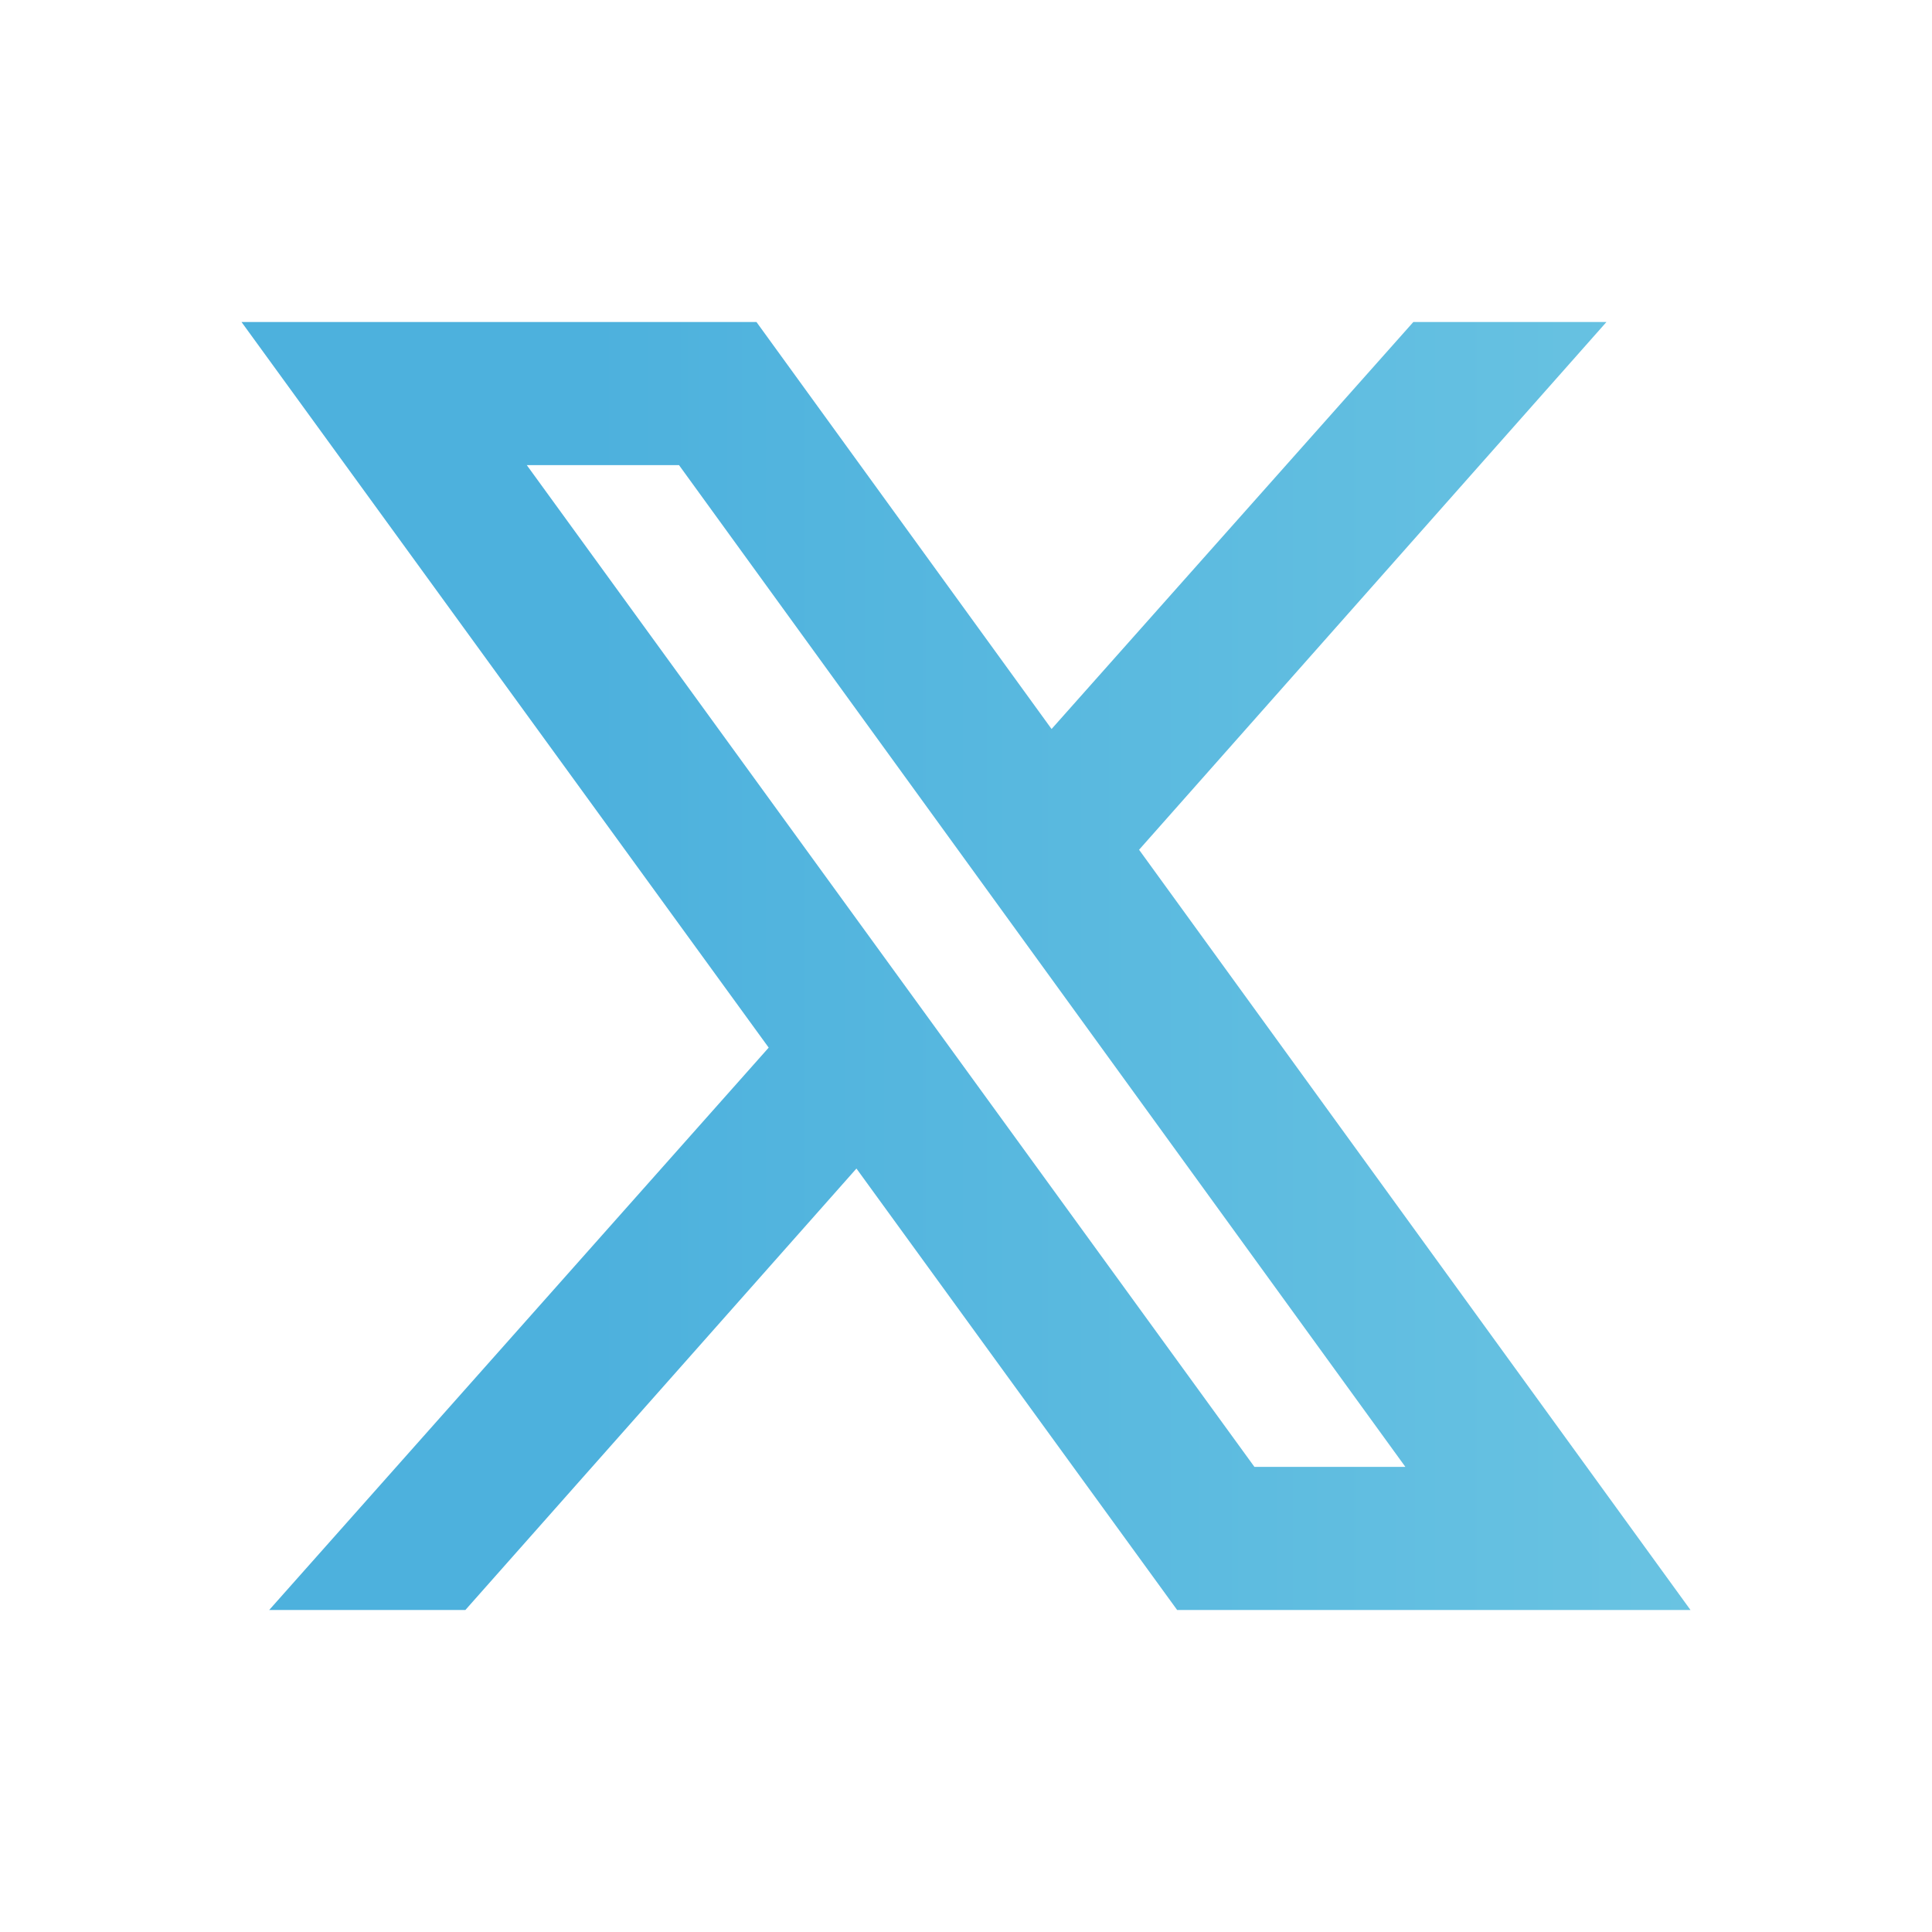 <svg width="24" height="24" viewBox="0 0 24 24" fill="none" xmlns="http://www.w3.org/2000/svg">
<path d="M3 4L9.549 13.014L3.344 20H5.781L10.639 14.516L14.623 20H21L14.15 10.556L19.956 4H17.557L13.063 9.056L9.397 4H3ZM6.544 5.778H8.435L17.458 18.222H15.583L6.544 5.778Z" fill="url(#paint0_linear_237_728)"/>
<defs>
<linearGradient id="paint0_linear_237_728" x1="3" y1="12" x2="21" y2="12" gradientUnits="userSpaceOnUse">
<stop stop-color="#4DB1DD"/>
<stop offset="0.24" stop-color="#4DB1DD"/>
<stop offset="1" stop-color="#69C3E2"/>
</linearGradient>
</defs>
</svg>
